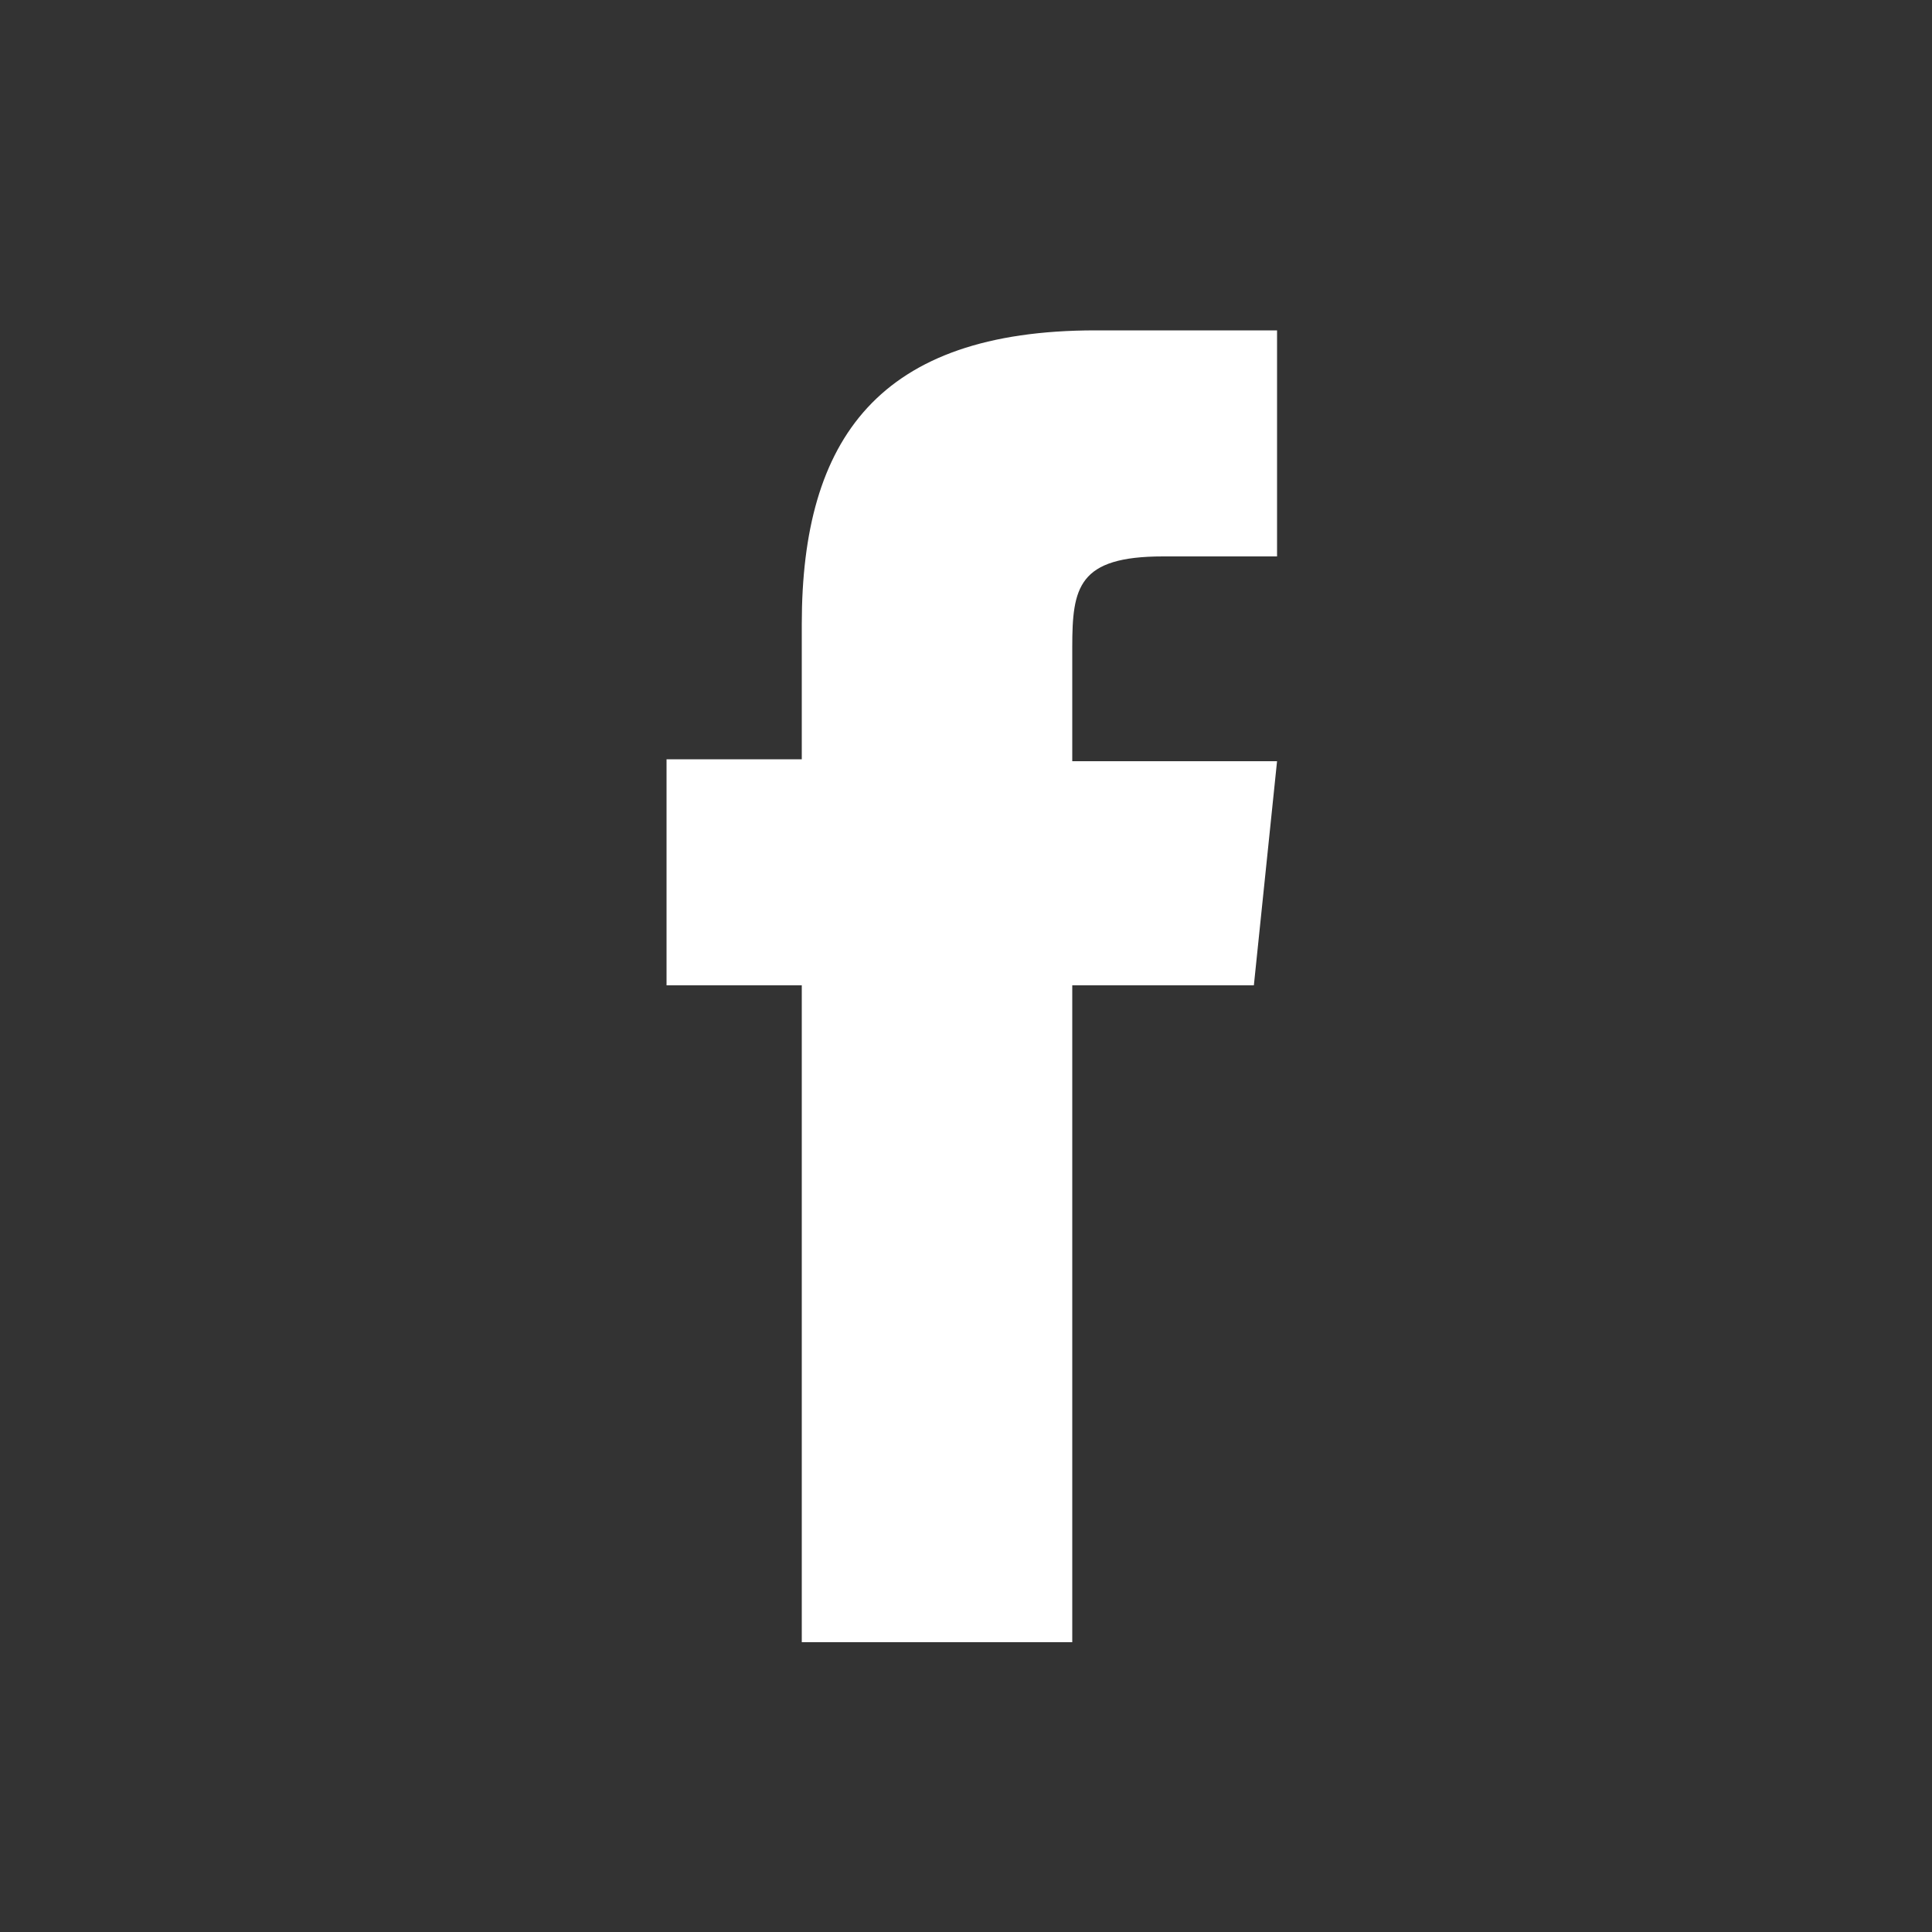 <?xml version="1.0" encoding="utf-8"?>
<!-- Generator: Adobe Illustrator 21.0.2, SVG Export Plug-In . SVG Version: 6.00 Build 0)  -->
<svg version="1.1" xmlns="http://www.w3.org/2000/svg" xmlns:xlink="http://www.w3.org/1999/xlink" x="0px" y="0px"
	 viewBox="0 0 100 100" style="enable-background:new 0 0 100 100;" xml:space="preserve">
<rect x="0" y="0" width="100" height="100" fill="#333333" stroke="none"/>
<style type="text/css">
	.st0{display:none;}
	.st1{display:inline;}
	.st2{fill:#FFFFFF;}
	.st3{display:inline;fill:#FFFFFF;}
</style>
<g id="レイヤー_1" class="st0">
	<g class="st1">
		<path class="st2" d="M79.3,26.1c-0.7-3.7-2.5-7.2-5.4-10.1c-1.9-1.9-4.1-3.3-6.5-4.3c-3.5-1.4-7.4-1.8-11.1-1.1
			c-3.7,0.7-7.2,2.5-10.1,5.4L31.4,30.9c-1.9,1.9-3.3,4.1-4.3,6.5c-1.4,3.5-1.8,7.4-1.1,11.1c0.2,0.8,0.4,1.6,0.6,2.3l8.9-8.9
			c0.5-1.6,1.3-3,2.5-4.3L53,22.7c1-1,2.1-1.7,3.3-2.2c1.8-0.7,3.8-0.9,5.7-0.6c1.9,0.4,3.7,1.3,5.2,2.8c1,1,1.7,2.1,2.2,3.3
			c0.7,1.8,0.9,3.8,0.5,5.7c-0.4,1.9-1.3,3.7-2.8,5.2L52.4,51.8c-1,1-2.1,1.7-3.3,2.2c-0.3,0.1-0.6,0.2-1,0.3l-8.9,8.9
			c3.2,1,6.5,1.2,9.8,0.6c3.7-0.7,7.2-2.5,10.1-5.4l14.8-14.8c1.9-1.9,3.3-4.1,4.3-6.5C79.6,33.7,80,29.8,79.3,26.1z"/>
		<path class="st2" d="M72.8,50.6l-8.9,8.9c-0.5,1.6-1.3,3-2.5,4.3L46.6,78.6c-1,1-2.1,1.7-3.3,2.2c-1.8,0.7-3.8,0.9-5.7,0.6
			c-1.9-0.4-3.7-1.3-5.2-2.8c-1-1-1.7-2.1-2.2-3.3c-0.7-1.8-0.9-3.8-0.6-5.7c0.4-1.9,1.3-3.7,2.8-5.2l14.8-14.8c1-1,2.1-1.7,3.3-2.2
			c0.3-0.1,0.6-0.2,1-0.3l8.9-8.9c-3.2-1-6.5-1.2-9.8-0.6c-3.7,0.7-7.2,2.5-10.1,5.4L25.6,57.6c-1.9,1.9-3.3,4.1-4.3,6.5
			c-1.4,3.5-1.8,7.4-1.1,11.1c0.7,3.7,2.5,7.2,5.4,10.1c1.9,1.9,4.1,3.3,6.5,4.3c3.5,1.4,7.4,1.8,11.1,1.1c3.7-0.7,7.2-2.5,10.1-5.4
			l14.8-14.8c1.9-1.9,3.3-4.1,4.3-6.5c1.4-3.5,1.8-7.4,1.1-11.1C73.3,52.1,73.1,51.3,72.8,50.6z"/>
	</g>
</g>
<g id="レイヤー_2" class="st0">
	<path class="st3" d="M68.8,94.3H31.4C16.8,94.3,5,82.5,5,68V30.6C5,16,16.8,4.2,31.4,4.2h37.4c14.5,0,26.4,11.8,26.4,26.4V68
		C95.1,82.5,83.3,94.3,68.8,94.3z M31.4,12.6c-9.9,0-17.9,8.1-17.9,17.9V68c0,9.9,8.1,17.9,17.9,17.9h37.4c9.9,0,17.9-8.1,17.9-17.9
		V30.6c0-9.9-8.1-17.9-17.9-17.9H31.4z"/>
	<circle class="st3" cx="74.1" cy="25.2" r="5.6"/>
	<path class="st3" d="M50.1,72.6c-12.8,0-23.3-10.5-23.3-23.3C26.8,36.4,37.2,26,50.1,26c12.8,0,23.3,10.5,23.3,23.3
		C73.4,62.1,62.9,72.6,50.1,72.6z M50.1,34.4c-8.2,0-14.9,6.7-14.9,14.9c0,8.2,6.7,14.9,14.9,14.9c8.2,0,14.9-6.7,14.9-14.9
		C65,41.1,58.3,34.4,50.1,34.4z"/>
</g>
<g id="レイヤー_3" class="st0">
	<path class="st3" d="M17.8,60.1c0,0,7.7,12,26.1,11.5c18.3-0.6,26.6-14.3,28.4-19.2l6.6-4.3l-2.3-1.1l2.9-2.9L72,42.6
		c0,0-2.9-7.2-6.6-8.9C61.7,32,60.2,32,60.2,32s1.7-2.3,3.7-1.4c0,0-5.4-2.3-8.9-0.6c-3.4,1.7-8.6,12-8.6,12s-12.6-6.6-14.3-7.4
		c-1.7-0.9-7.4-1.7-7.4-1.7s0.9,6,4,6.3c0,0-2.6,3.4,2.9,6c0,0-2,5.4,3.7,7.4c0,0-0.3,4.6,4.9,4.6c0,0-2.9,4.9-9.2,6
		C24.7,64.4,17.8,60.1,17.8,60.1z"/>
</g>
<g id="レイヤー_4">
	<g>
		<path class="st2" d="M55.5,85H41.5V51h-7V39.3h7v-7c0-9.6,4-15.2,15.2-15.2h9.4v11.7h-5.9c-4.4,0-4.7,1.6-4.7,4.7l0,5.9h10.6
			L64.9,51h-9.4V85z"/>
	</g>
</g>
</svg>
